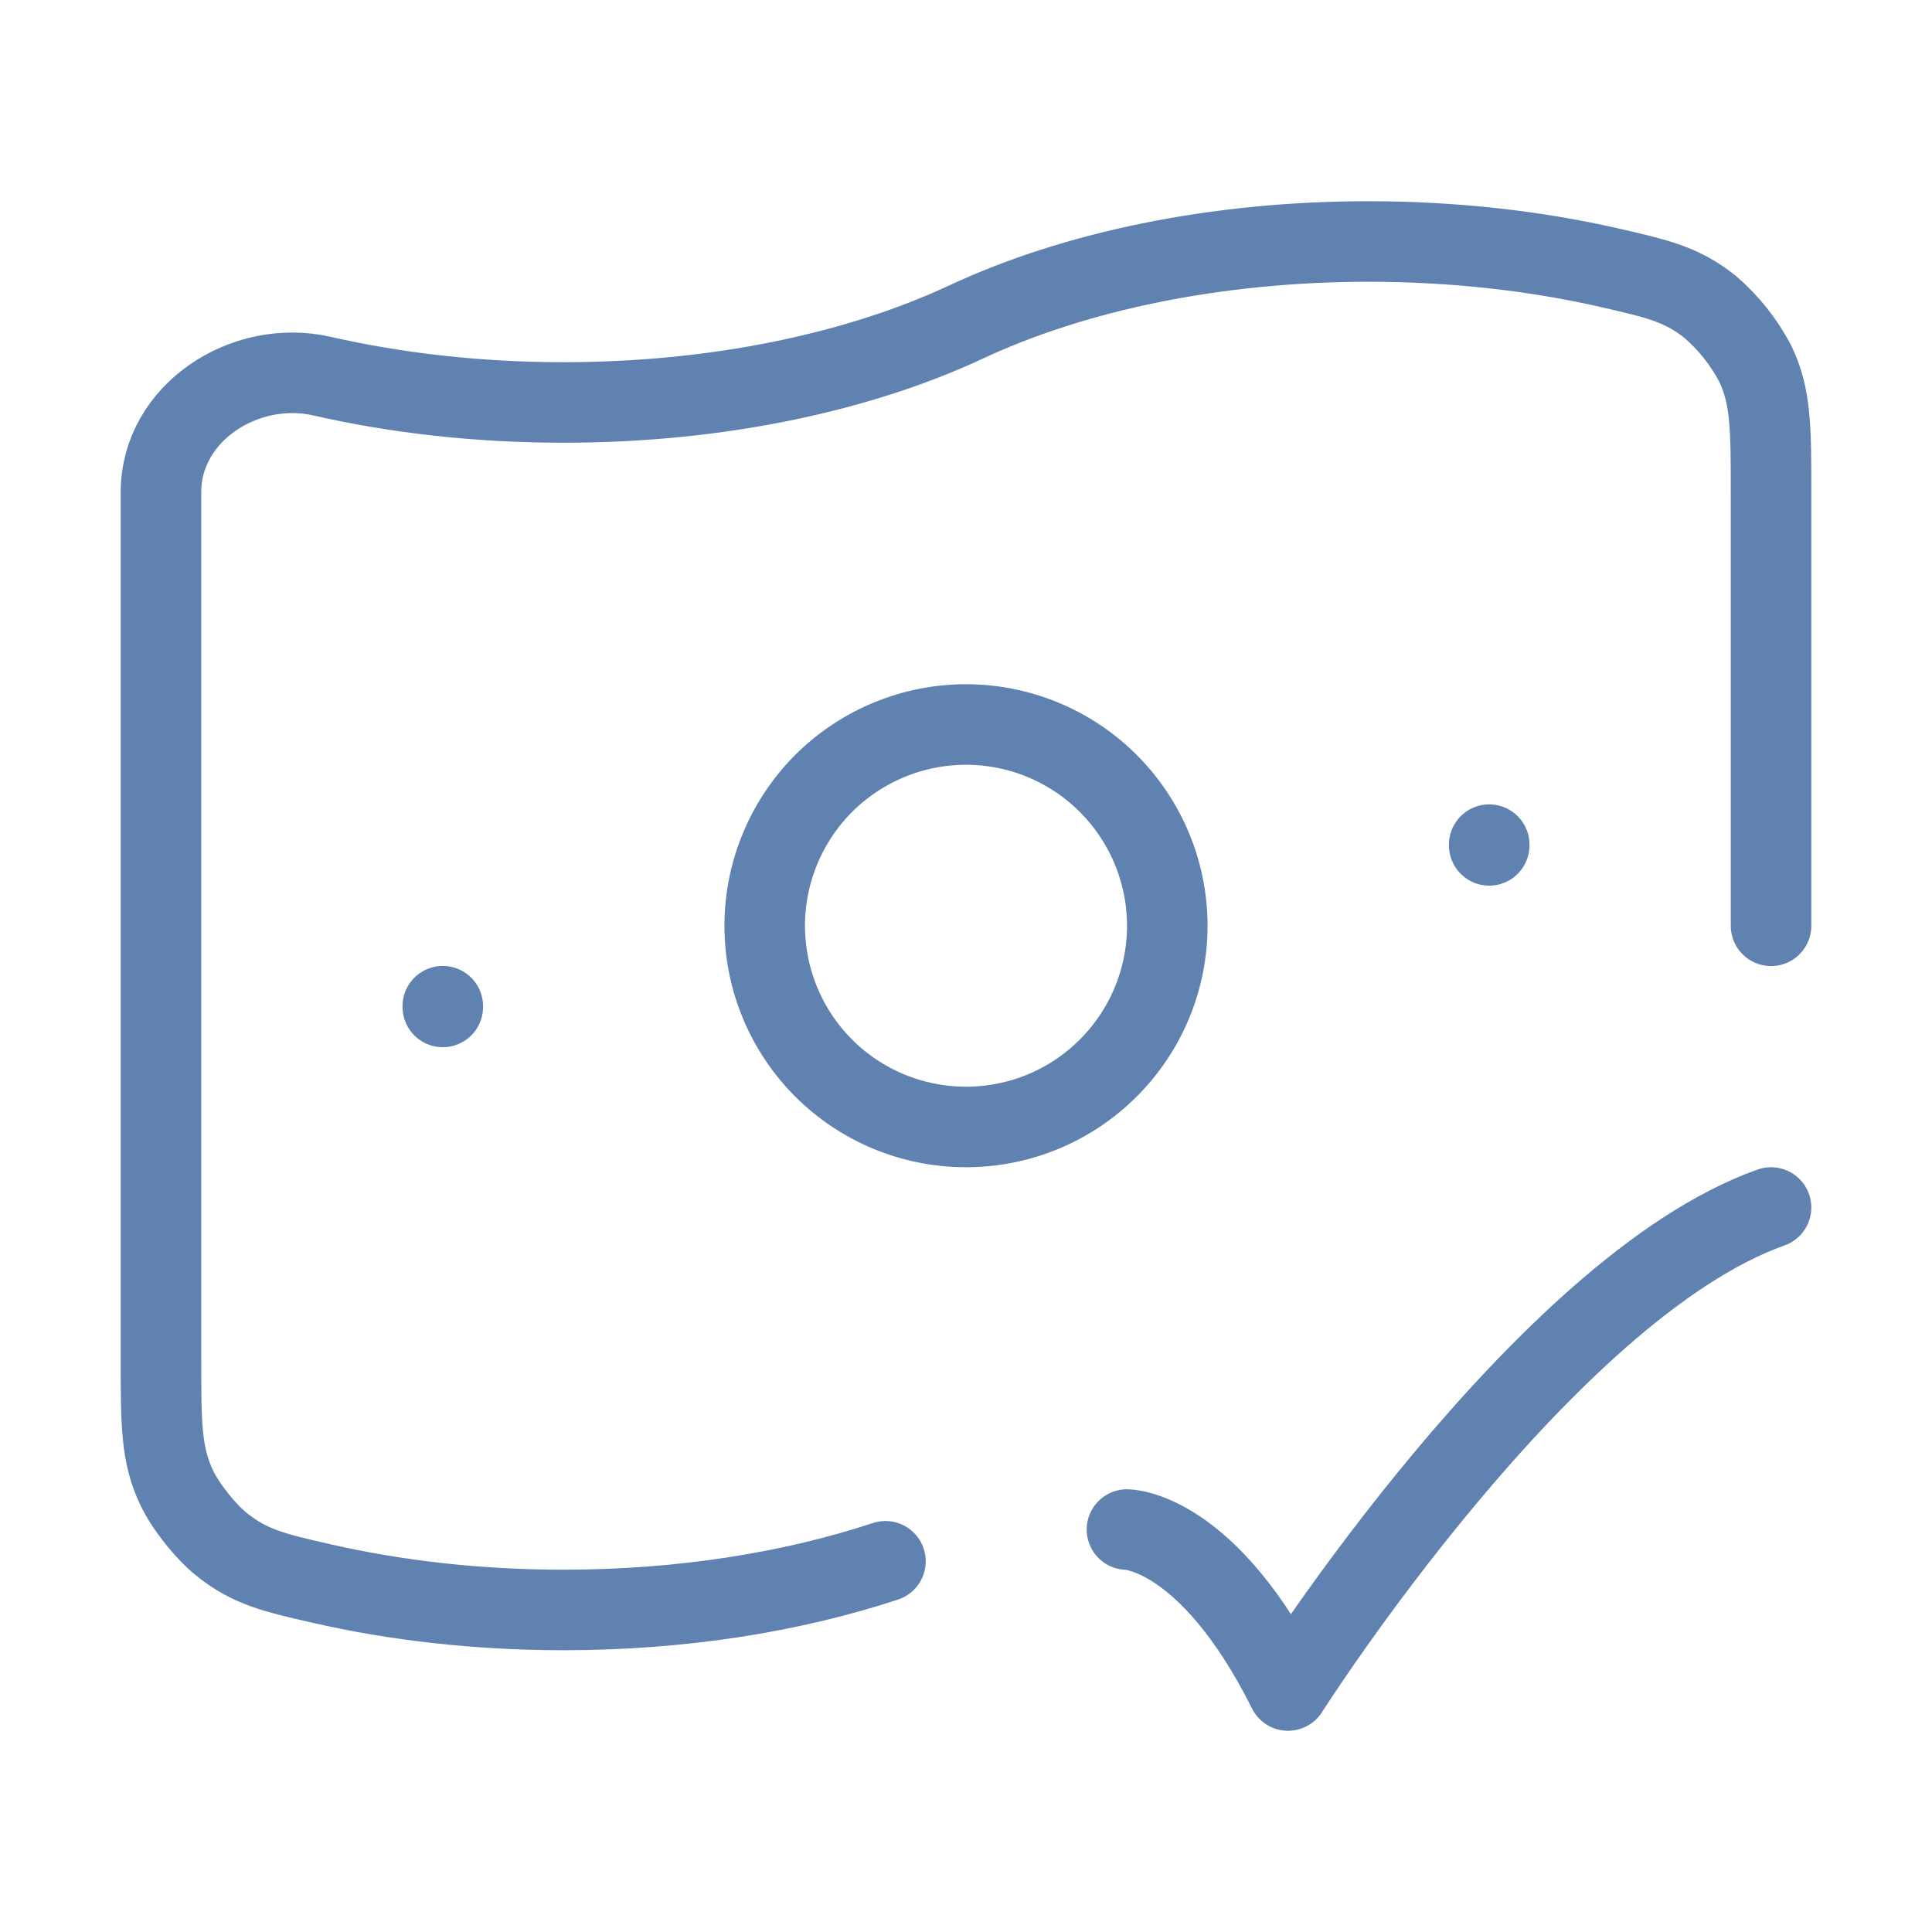 <svg width="16" height="16" viewBox="0 0 16 16" fill="none" xmlns="http://www.w3.org/2000/svg">
<path d="M14.667 7.667V4.076C14.667 3.549 14.667 3.285 14.537 3.013C14.443 2.833 14.315 2.672 14.161 2.54C13.925 2.353 13.727 2.309 13.333 2.218C12.72 2.078 12.044 2 11.333 2C10.055 2 8.888 2.252 8 2.667C7.112 3.081 5.945 3.333 4.667 3.333C3.956 3.333 3.28 3.255 2.667 3.115C2.027 2.969 1.333 3.419 1.333 4.076V11.257C1.333 11.785 1.333 12.049 1.463 12.32C1.536 12.475 1.705 12.687 1.839 12.793C2.075 12.98 2.273 13.025 2.667 13.115C3.28 13.255 3.956 13.333 4.667 13.333C5.646 13.333 6.56 13.185 7.333 12.93M9.333 12.667C9.333 12.667 10 12.667 10.667 14C10.667 14 12.785 10.667 14.667 10" stroke="#6082B1" stroke-width="0.667" stroke-linecap="round" stroke-linejoin="round"/>
<path d="M3.667 8.333V8.339M12.333 6.995V7.001M9.667 7.667C9.667 8.109 9.491 8.533 9.178 8.845C8.866 9.158 8.442 9.333 8 9.333C7.558 9.333 7.134 9.158 6.821 8.845C6.509 8.533 6.333 8.109 6.333 7.667C6.333 7.225 6.509 6.801 6.821 6.488C7.134 6.176 7.558 6 8 6C8.442 6 8.866 6.176 9.178 6.488C9.491 6.801 9.667 7.225 9.667 7.667Z" stroke="#6082B1" stroke-width="0.667" stroke-linecap="round" stroke-linejoin="round"/>
</svg>
